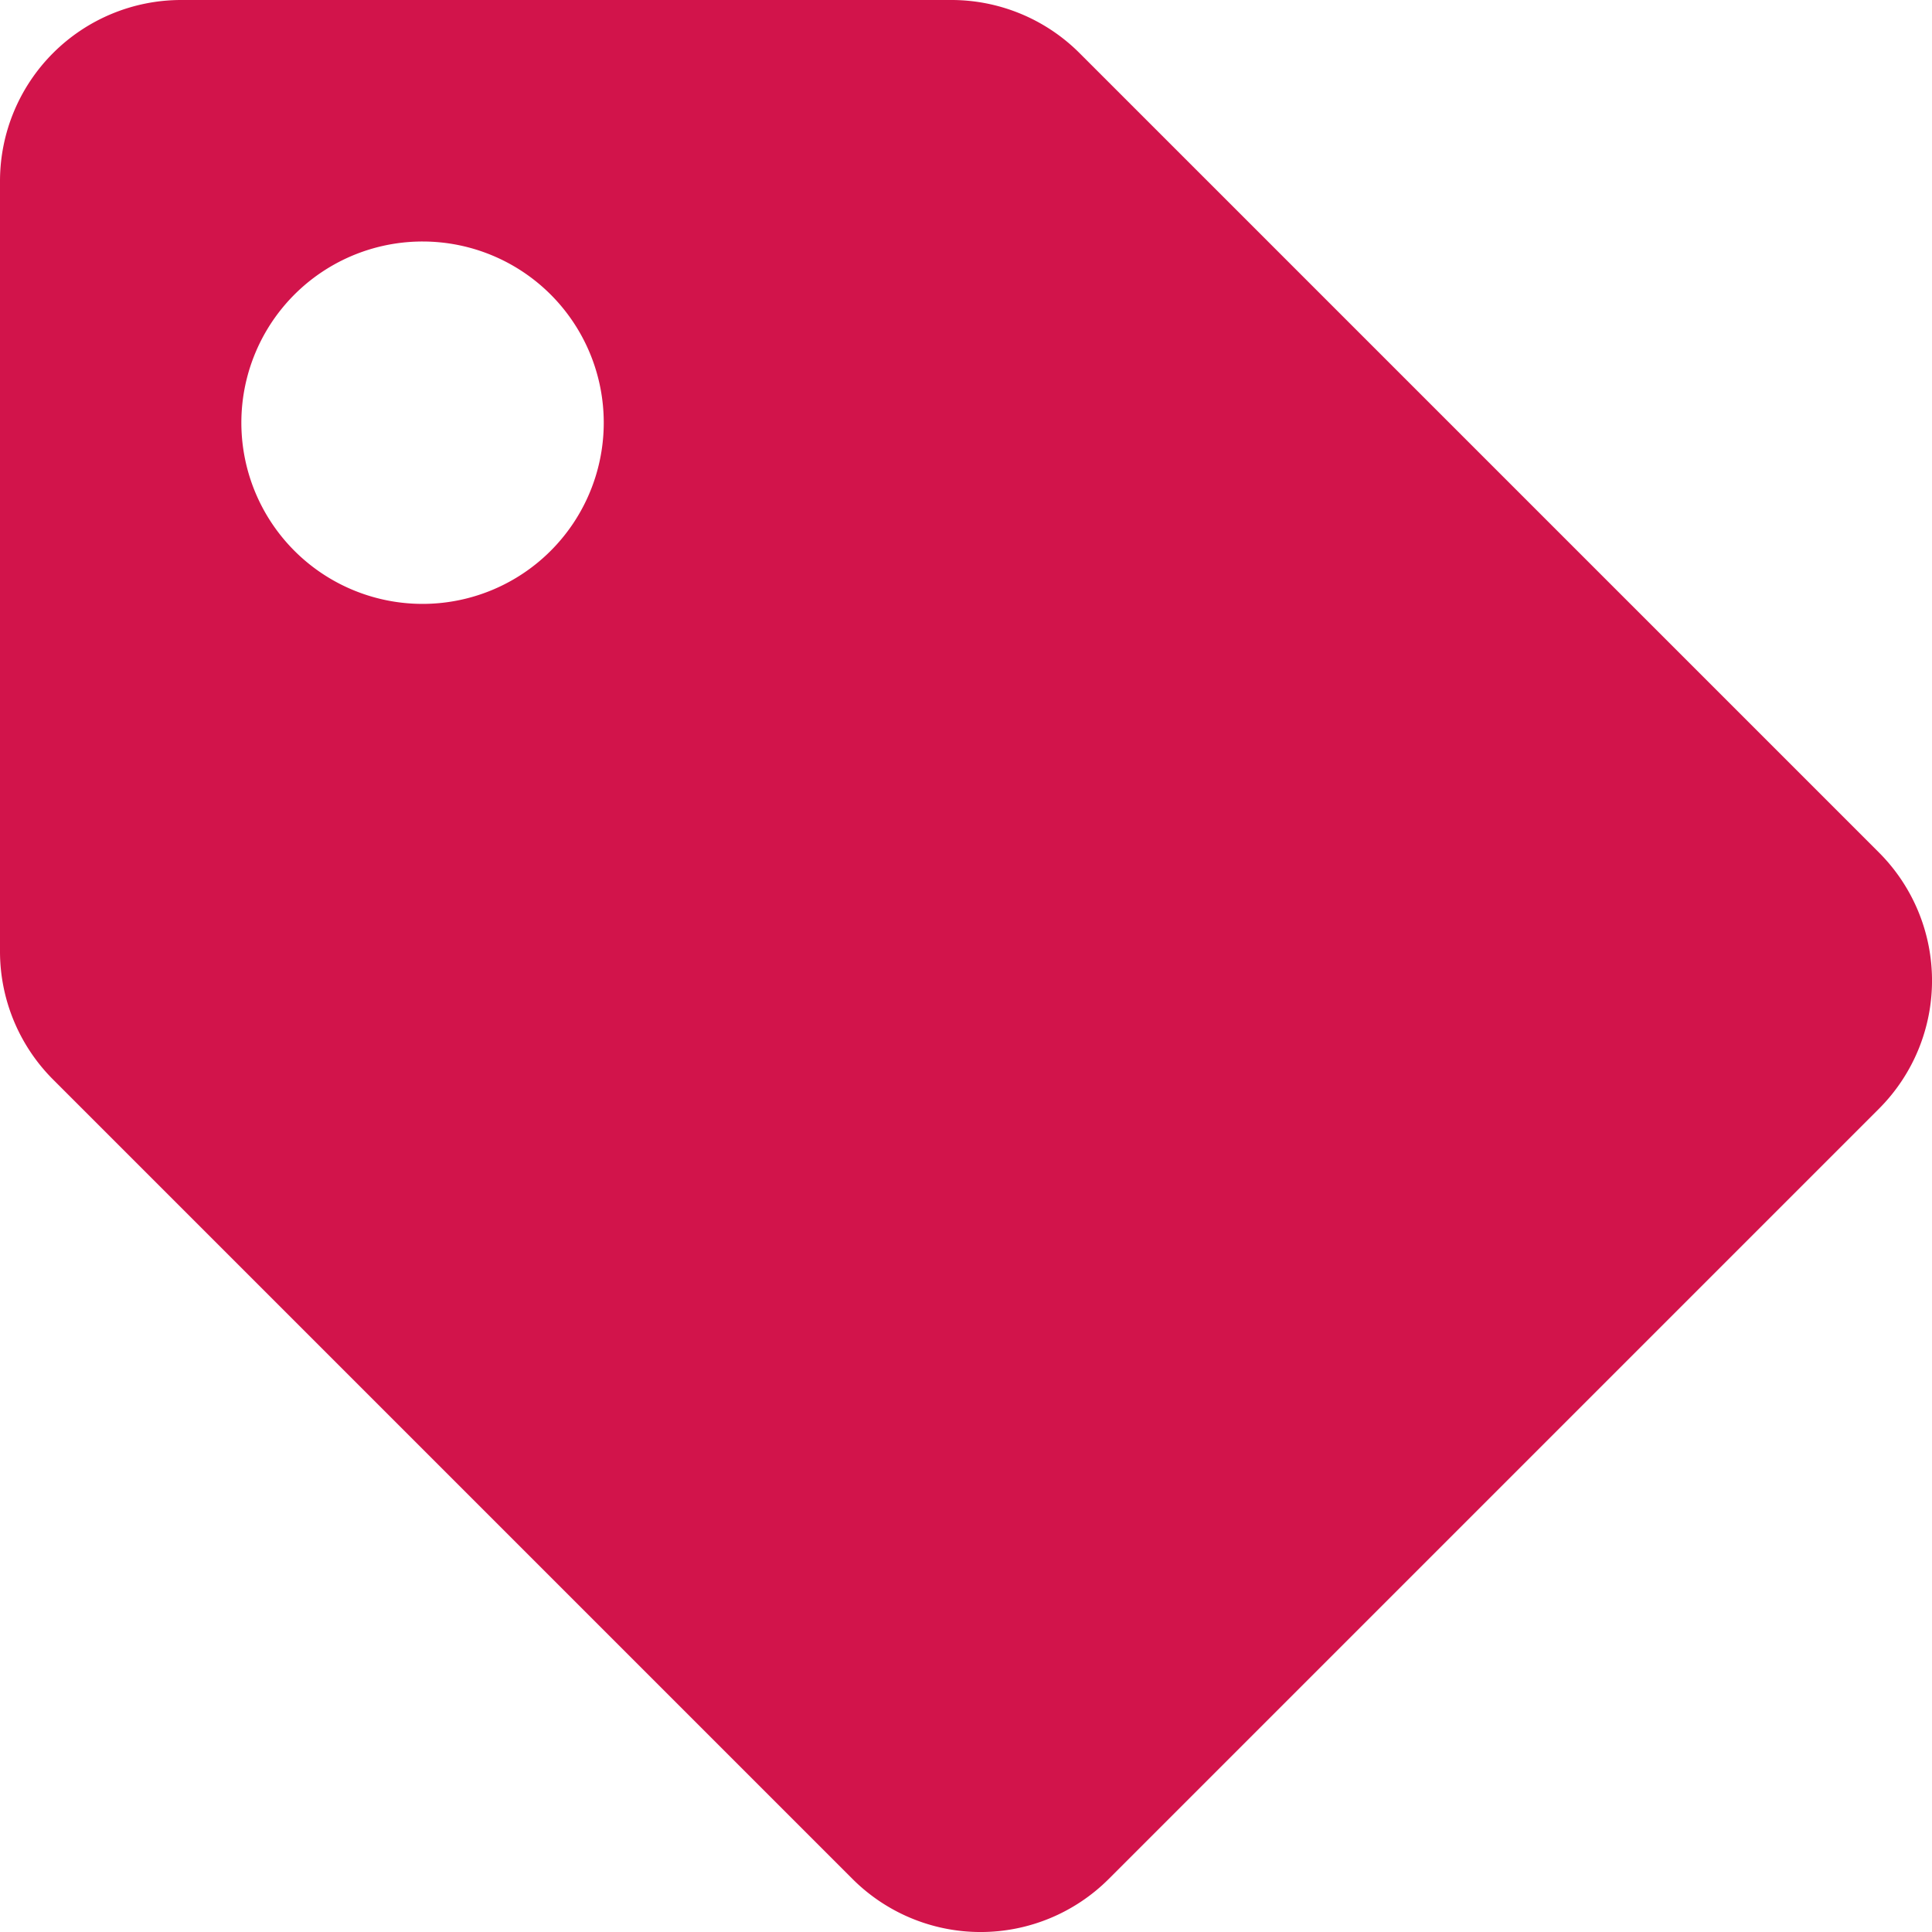 <svg xmlns="http://www.w3.org/2000/svg" width="14" height="14" viewBox="0 0 14 14">
  <path id="Icon_awesome-tag" data-name="Icon awesome-tag" d="M0,6.894V1.313A1.313,1.313,0,0,1,1.313,0H6.894a1.313,1.313,0,0,1,.928.384l5.794,5.794a1.313,1.313,0,0,1,0,1.856L8.034,13.616a1.313,1.313,0,0,1-1.856,0L.384,7.822A1.313,1.313,0,0,1,0,6.894ZM3.063,1.75A1.313,1.313,0,1,0,4.375,3.063,1.313,1.313,0,0,0,3.063,1.75Z" fill="#d2144b"/>
</svg>
